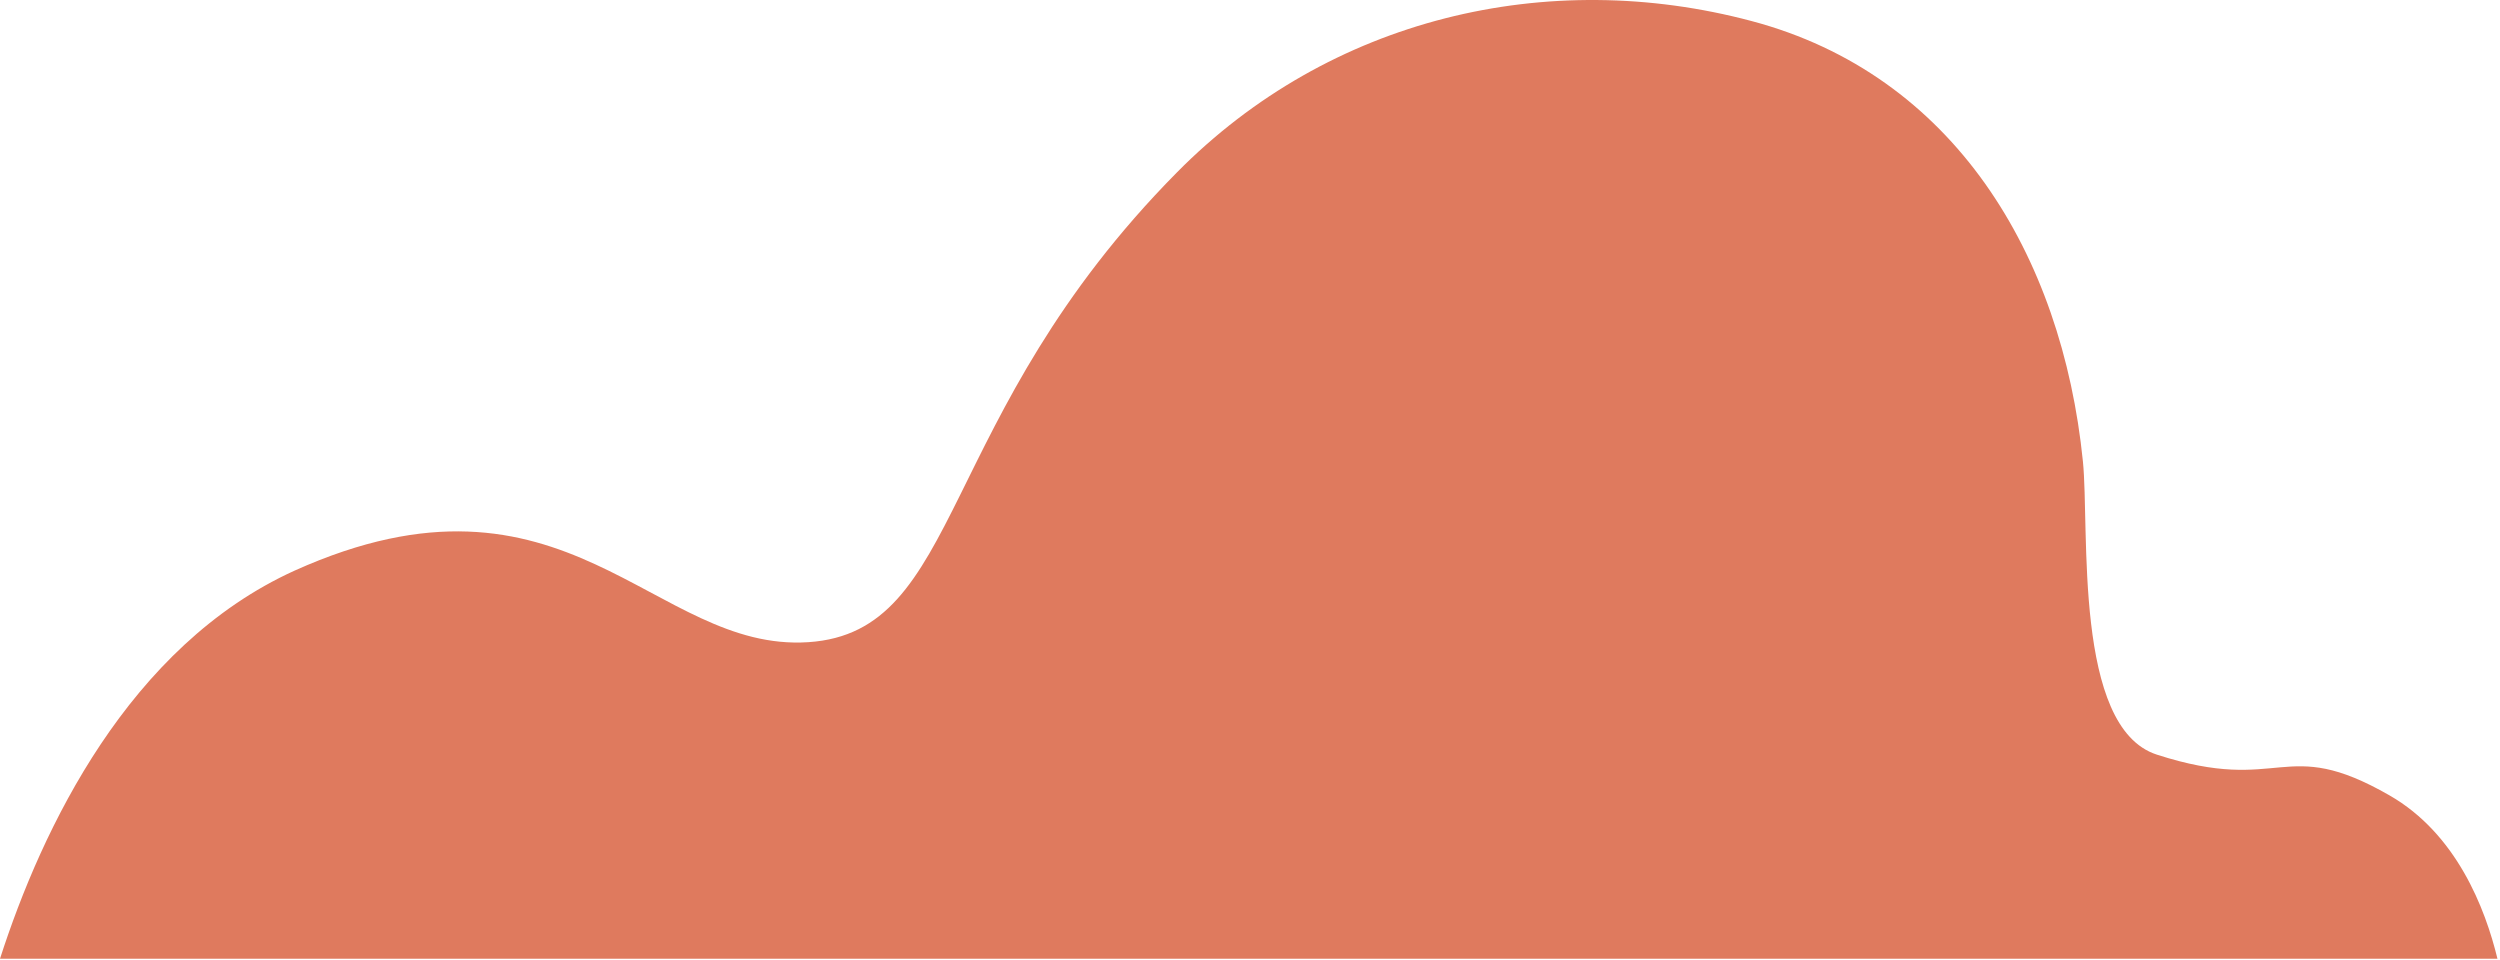 <?xml version="1.0" encoding="utf-8"?>
<svg xmlns="http://www.w3.org/2000/svg" fill="none" height="100%" overflow="visible" preserveAspectRatio="none" style="display: block;" viewBox="0 0 211 81" width="100%">
<path d="M210.785 80.917C209.758 76.678 207.334 70.377 201.679 67.133C192.669 61.957 192.669 67.133 182.029 63.688C174.977 61.395 176.373 44.67 175.798 38.946C174.032 21.429 164.843 6.29 147.836 1.777C130.637 -2.808 112.233 1.489 99.333 14.551C78.875 35.241 81.326 53.335 68.221 54.2C55.117 55.066 47.832 37.822 24.867 48.159C10.859 54.518 3.533 69.945 0 80.917H210.785Z" fill="#DF7A5E" id="Vector"/>
</svg>